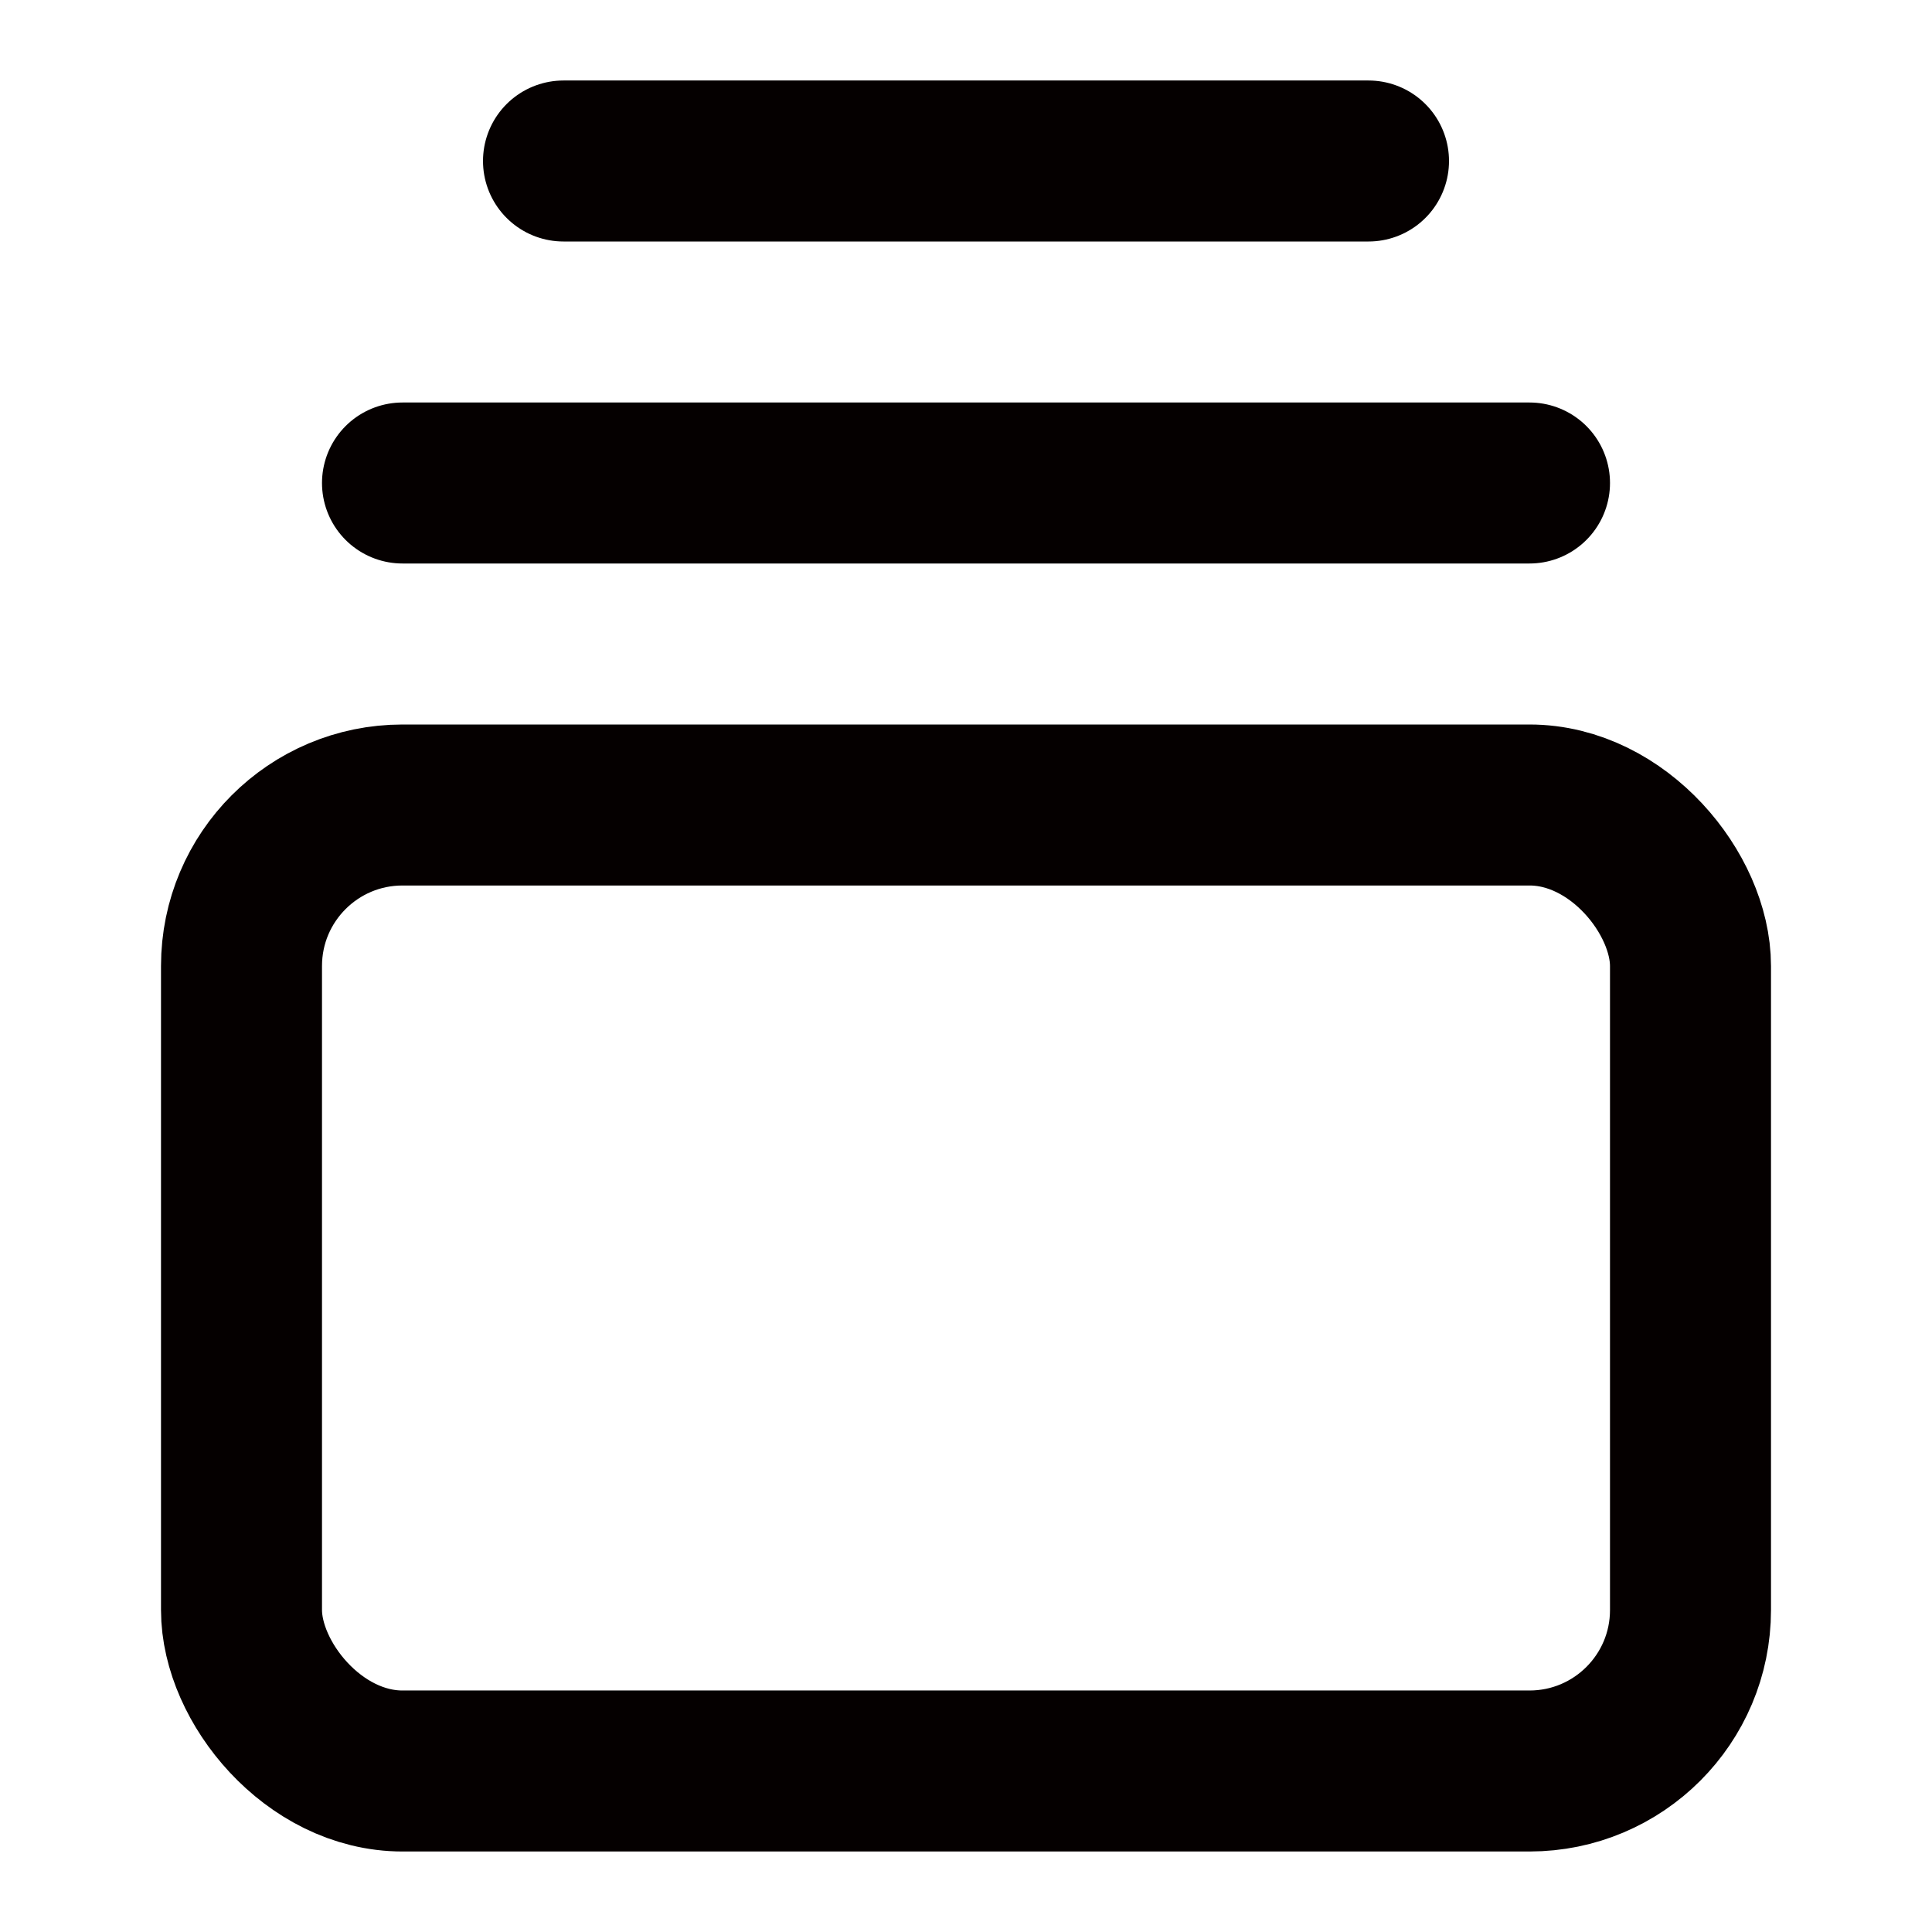 <svg xmlns="http://www.w3.org/2000/svg" width="24" height="24" viewBox="0 0 24 24" fill="none" stroke="#050000" stroke-width="2" stroke-linecap="round" stroke-linejoin="round" class="lucide lucide-gallery-vertical-end-icon lucide-gallery-vertical-end"><path d="M7 2h10"/><path d="M5 6h14"/><rect width="18" height="12" x="3" y="10" rx="2"/></svg>